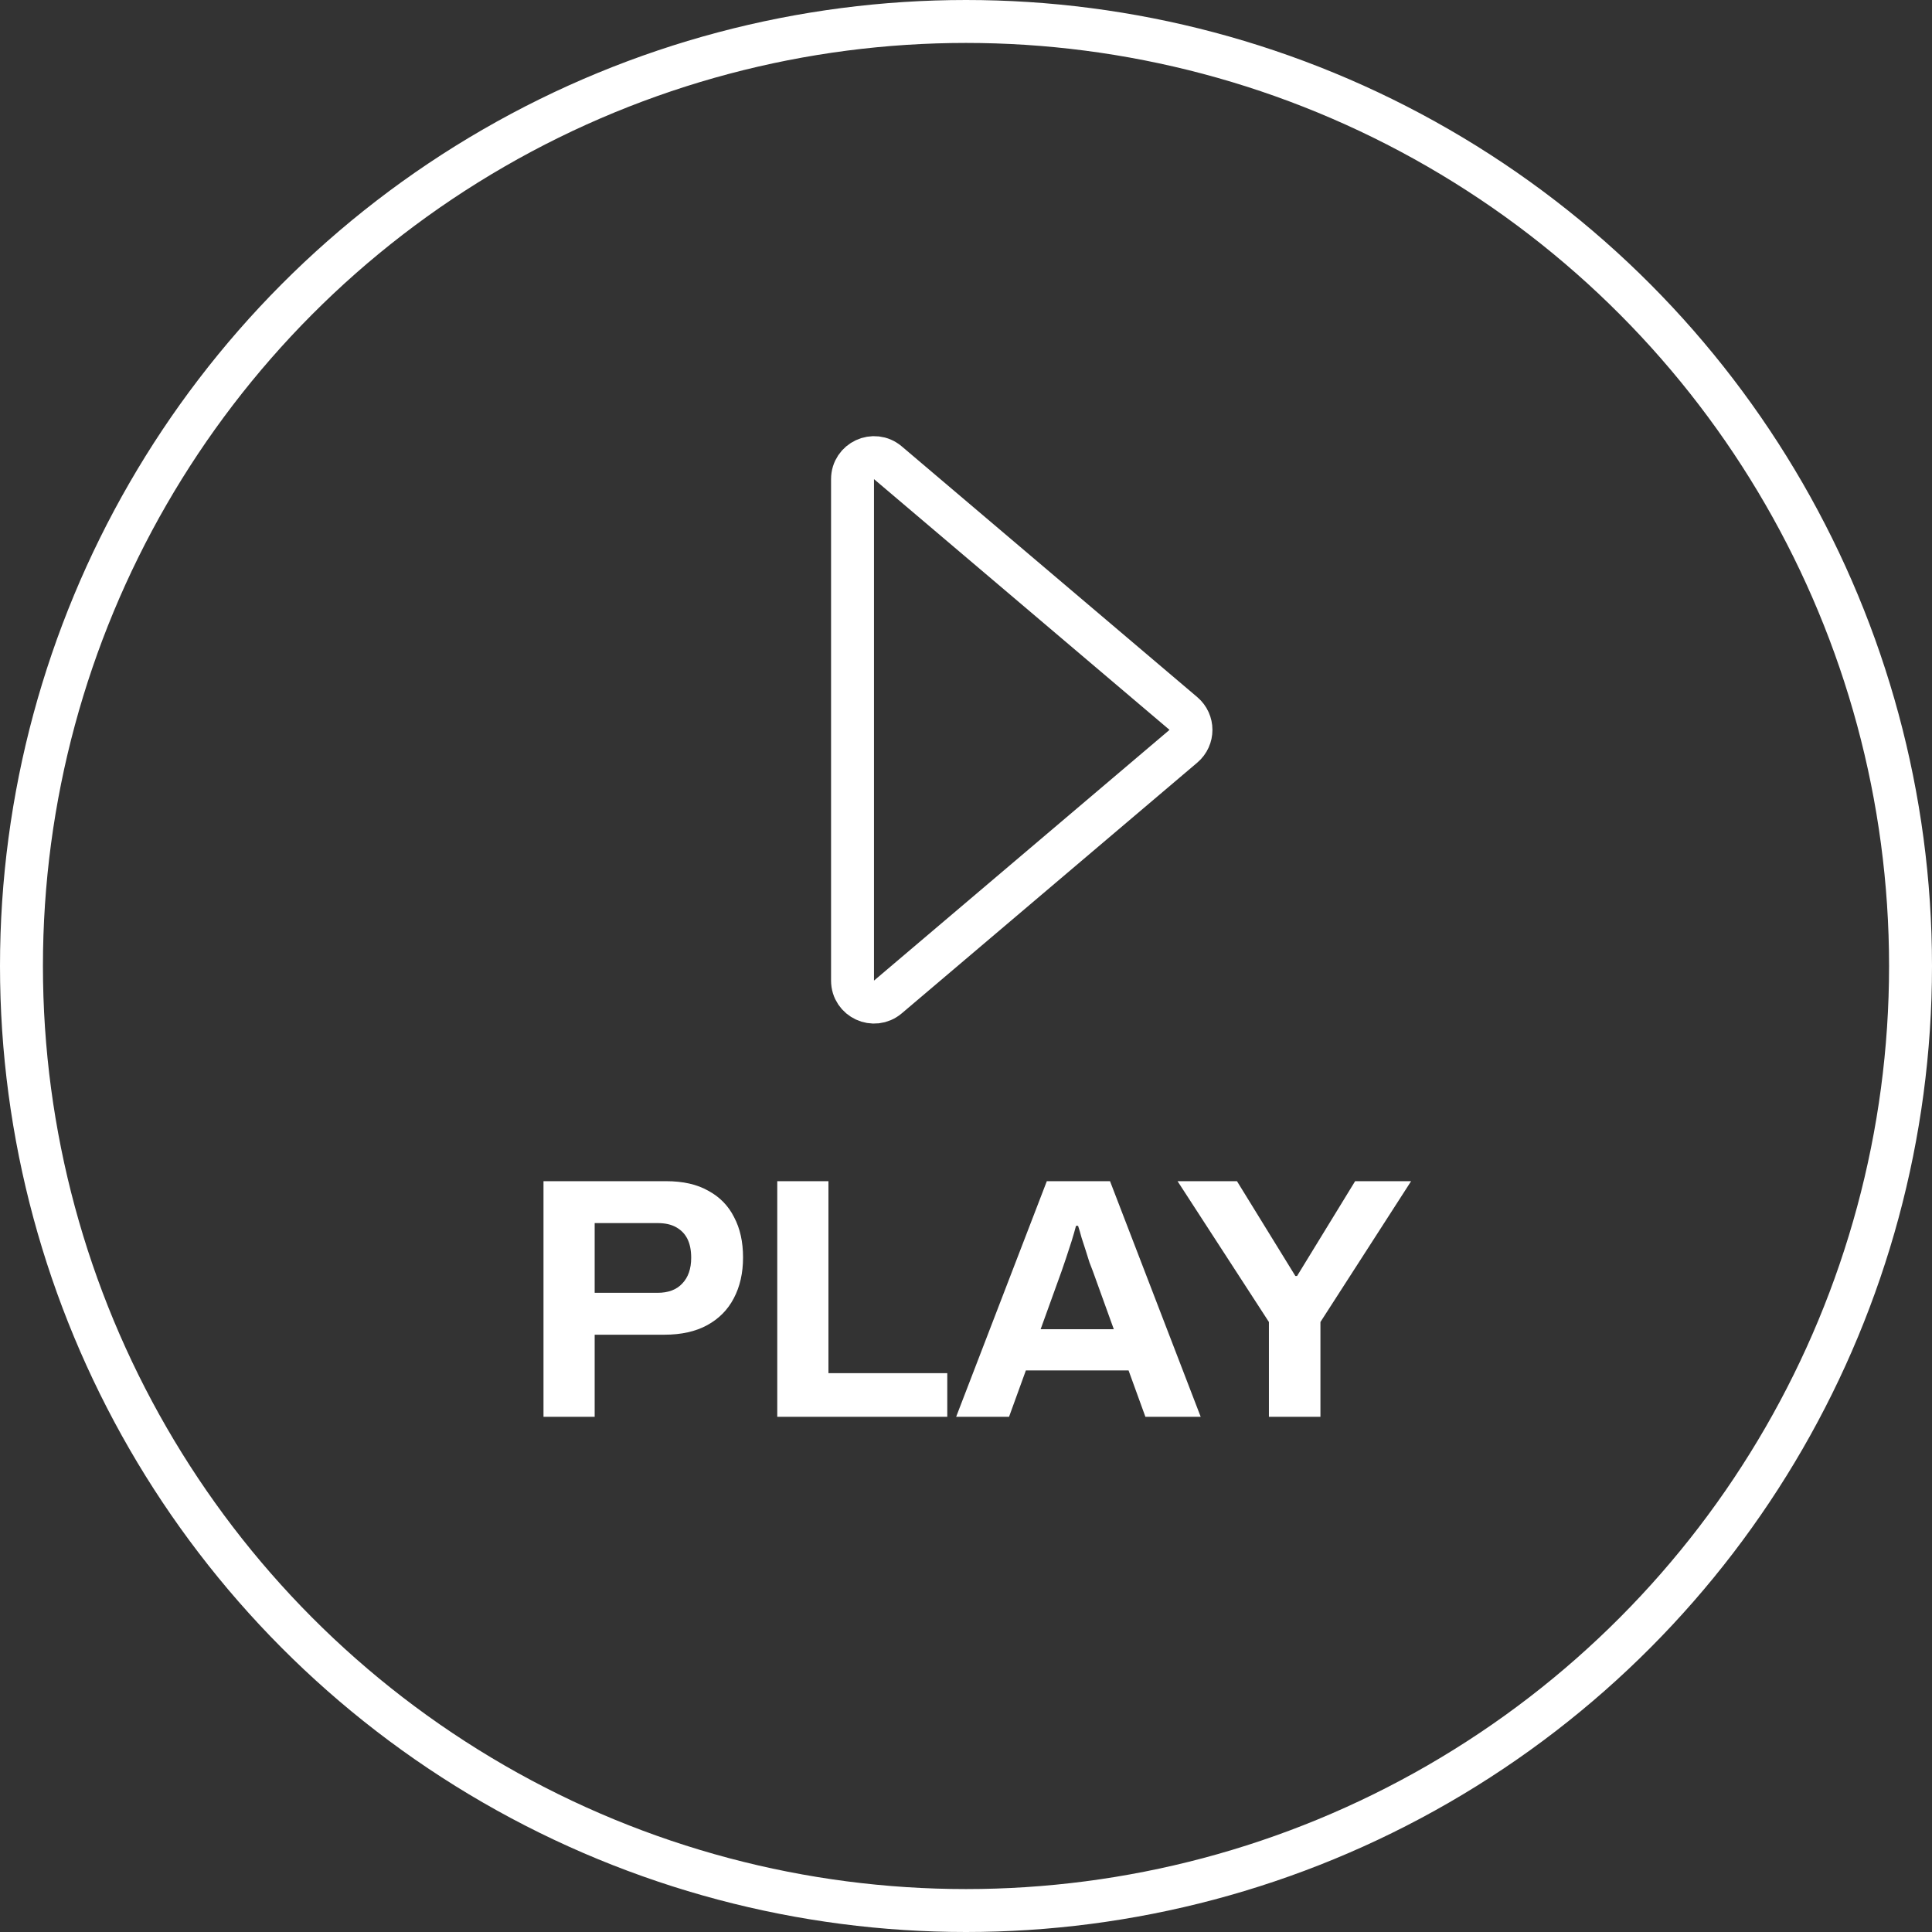 <svg viewBox="0 0 90 90" fill="none" xmlns="http://www.w3.org/2000/svg">
<rect x="0" y="0" width="90" height="90" fill="#333333" stroke="none"/>
<circle cx="45" cy="45" r="44" stroke="white" stroke-width="2"/>
<path d="M55.127 33.237C55.598 33.637 55.598 34.363 55.127 34.763L41.361 46.443C40.712 46.994 39.714 46.532 39.714 45.68L39.714 22.32C39.714 21.468 40.712 21.006 41.361 21.557L55.127 33.237Z" stroke="white" stroke-width="2"/>
<path d="M25.318 66V55.024H31.03C31.819 55.024 32.475 55.173 32.998 55.472C33.531 55.76 33.931 56.171 34.198 56.704C34.475 57.227 34.614 57.851 34.614 58.576C34.614 59.301 34.47 59.936 34.182 60.48C33.904 61.013 33.494 61.429 32.95 61.728C32.406 62.027 31.739 62.176 30.95 62.176H27.702V66H25.318ZM27.702 60.224H30.63C31.131 60.224 31.515 60.08 31.782 59.792C32.059 59.504 32.198 59.104 32.198 58.592C32.198 58.24 32.139 57.947 32.022 57.712C31.904 57.477 31.728 57.296 31.494 57.168C31.27 57.04 30.982 56.976 30.63 56.976H27.702V60.224ZM36.208 66V55.024H38.592V63.968H44.128V66H36.208ZM44.541 66L48.765 55.024H51.709L55.933 66H53.357L52.573 63.84H47.789L47.005 66H44.541ZM48.477 61.92H51.885L50.909 59.216C50.867 59.099 50.813 58.96 50.749 58.8C50.696 58.629 50.637 58.443 50.573 58.24C50.509 58.037 50.445 57.84 50.381 57.648C50.328 57.445 50.275 57.264 50.221 57.104H50.125C50.072 57.307 50.003 57.547 49.917 57.824C49.832 58.091 49.747 58.352 49.661 58.608C49.576 58.853 49.507 59.056 49.453 59.216L48.477 61.92ZM59.111 66V61.584L54.855 55.024H57.623L60.343 59.44H60.423L63.127 55.024H65.735L61.511 61.584V66H59.111Z" fill="white"/>
</svg>
